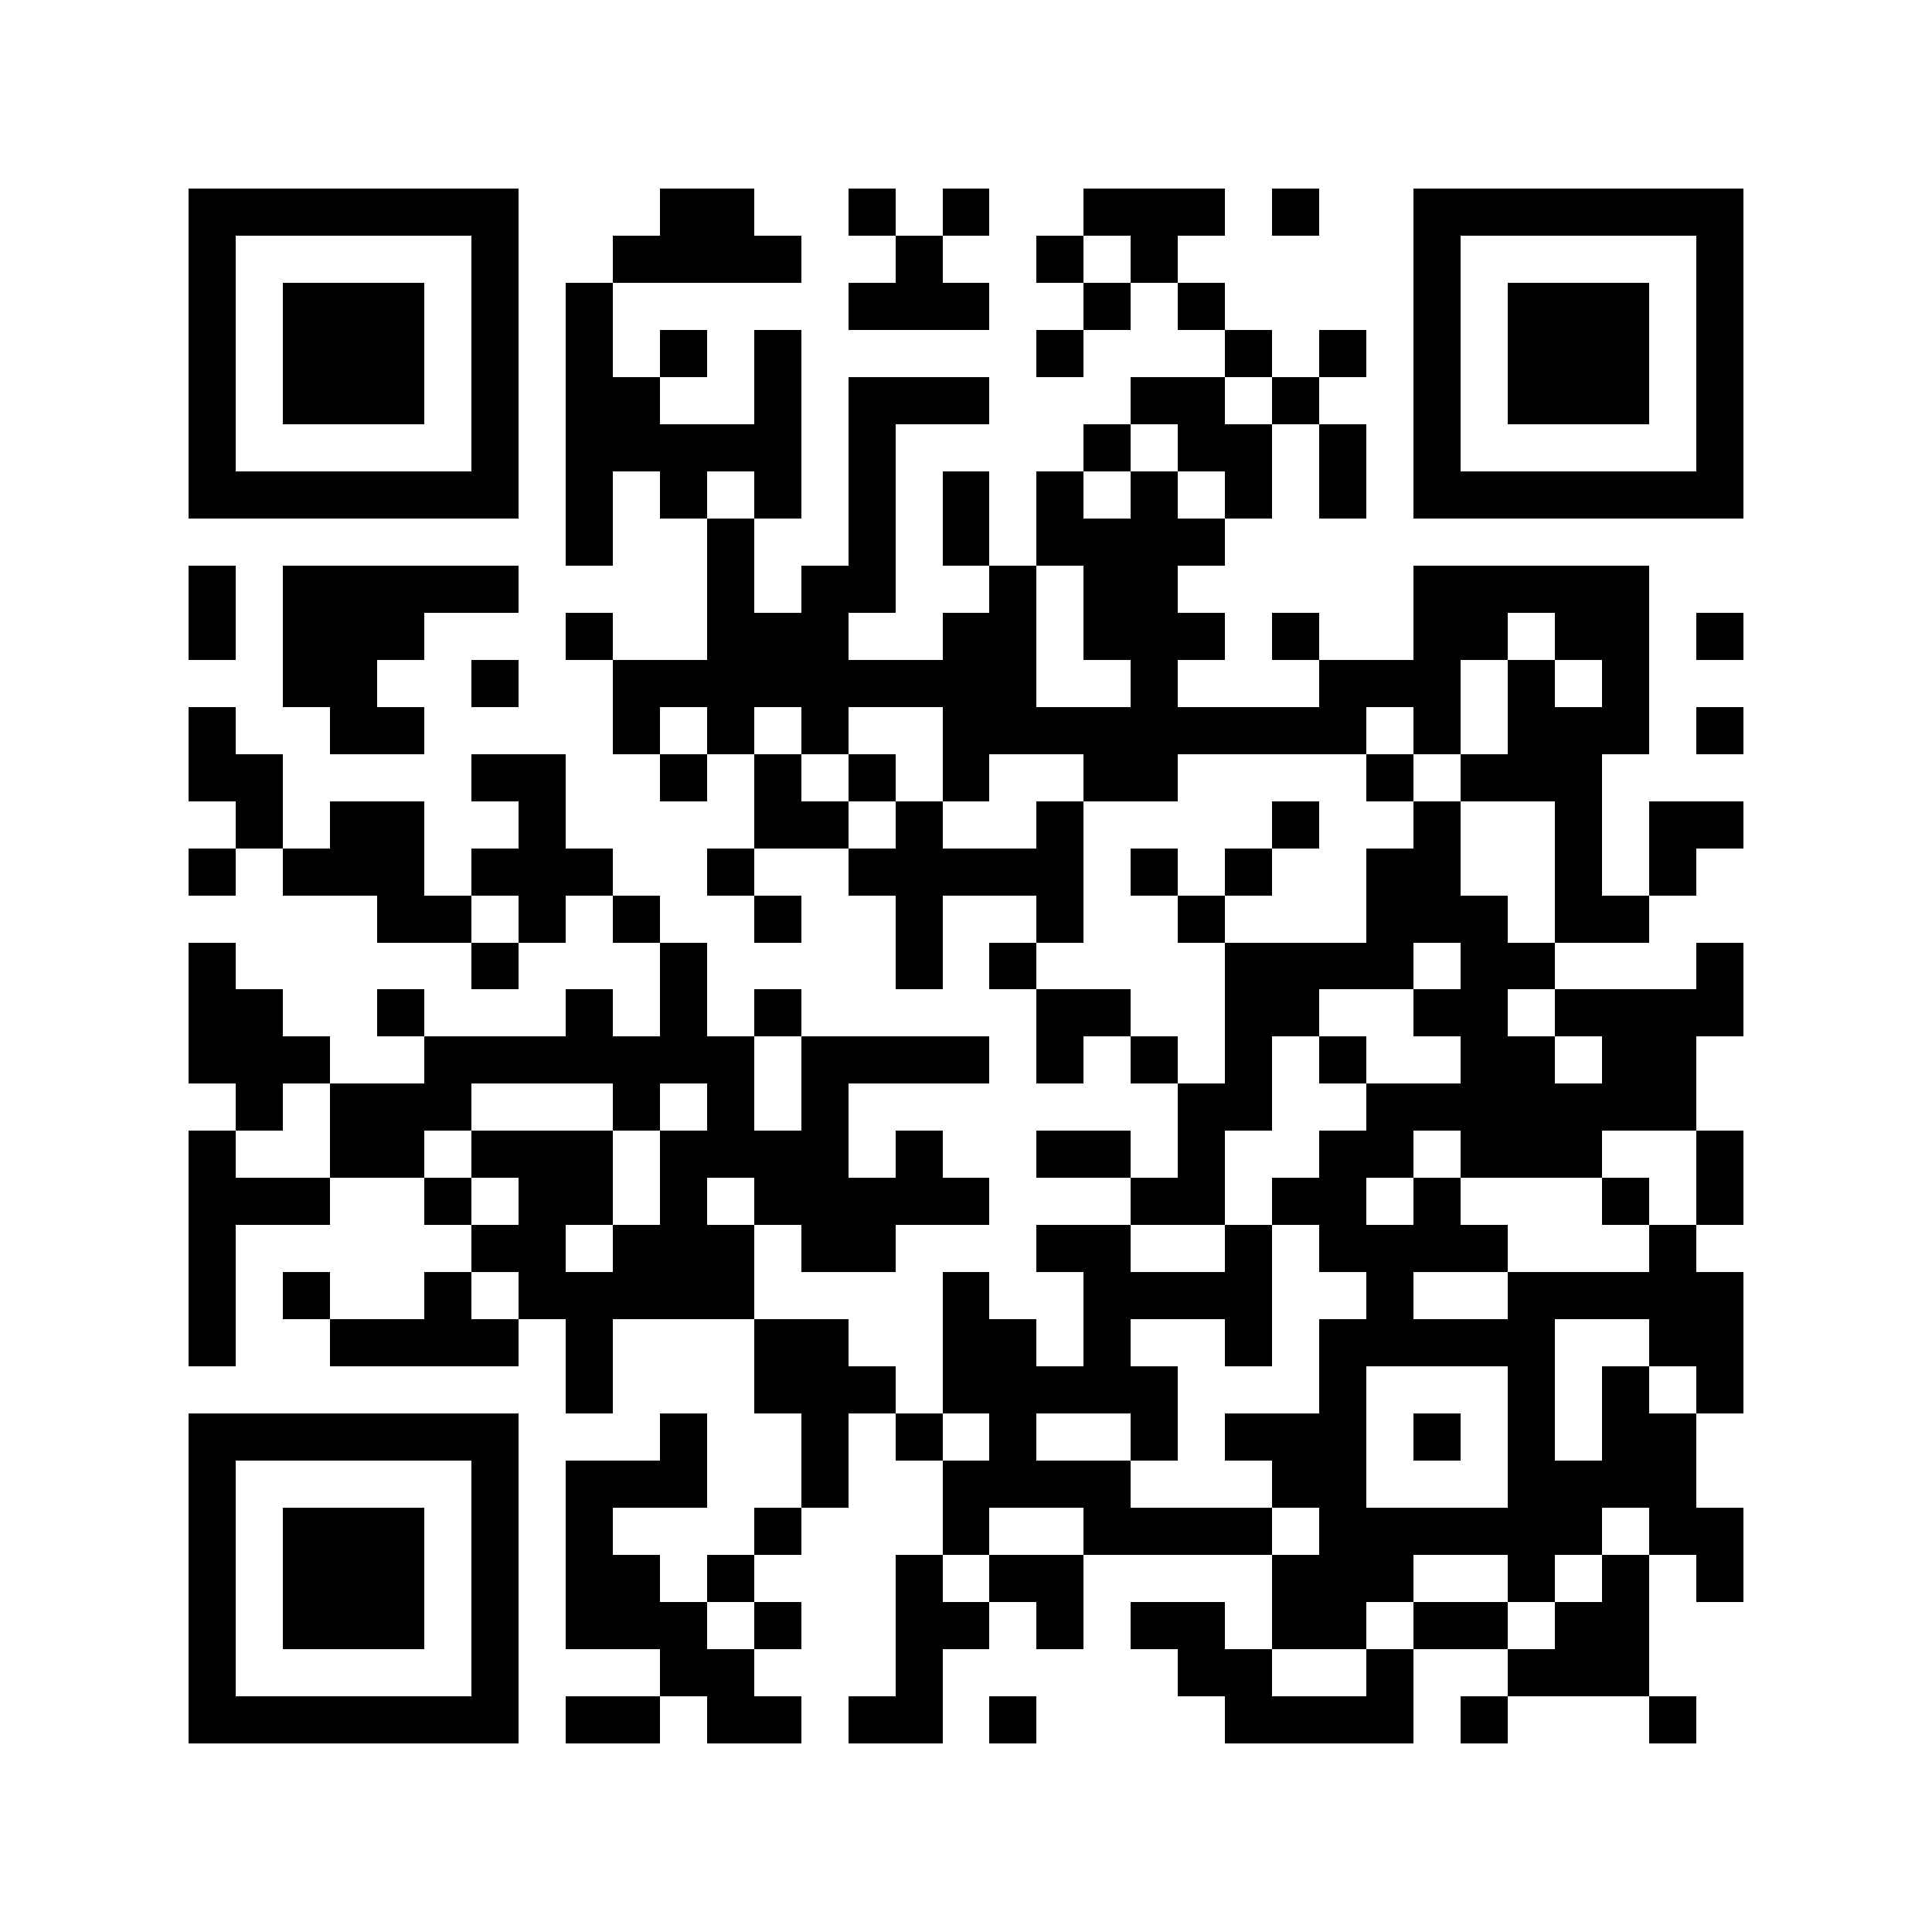 <svg xmlns="http://www.w3.org/2000/svg" width="150" height="150" viewBox="0 0 41 41" shape-rendering="crispEdges"><path fill="#ffffff" d="M0 0h41v41H0z"/><path stroke="#000000" d="M4 4.5h7m3 0h2m2 0h1m1 0h1m2 0h3m1 0h1m2 0h7M4 5.5h1m5 0h1m2 0h4m2 0h1m2 0h1m1 0h1m5 0h1m5 0h1M4 6.5h1m1 0h3m1 0h1m1 0h1m5 0h3m2 0h1m1 0h1m4 0h1m1 0h3m1 0h1M4 7.5h1m1 0h3m1 0h1m1 0h1m1 0h1m1 0h1m5 0h1m3 0h1m1 0h1m1 0h1m1 0h3m1 0h1M4 8.5h1m1 0h3m1 0h1m1 0h2m2 0h1m1 0h3m3 0h2m1 0h1m2 0h1m1 0h3m1 0h1M4 9.5h1m5 0h1m1 0h5m1 0h1m4 0h1m1 0h2m1 0h1m1 0h1m5 0h1M4 10.5h7m1 0h1m1 0h1m1 0h1m1 0h1m1 0h1m1 0h1m1 0h1m1 0h1m1 0h1m1 0h7M12 11.5h1m2 0h1m2 0h1m1 0h1m1 0h4M4 12.5h1m1 0h5m4 0h1m1 0h2m2 0h1m1 0h2m5 0h5M4 13.5h1m1 0h3m3 0h1m2 0h3m2 0h2m1 0h3m1 0h1m2 0h2m1 0h2m1 0h1M6 14.5h2m2 0h1m2 0h9m2 0h1m3 0h3m1 0h1m1 0h1M4 15.5h1m2 0h2m4 0h1m1 0h1m1 0h1m2 0h9m1 0h1m1 0h3m1 0h1M4 16.5h2m4 0h2m2 0h1m1 0h1m1 0h1m1 0h1m2 0h2m4 0h1m1 0h3M5 17.5h1m1 0h2m2 0h1m4 0h2m1 0h1m2 0h1m4 0h1m2 0h1m2 0h1m1 0h2M4 18.5h1m1 0h3m1 0h3m2 0h1m2 0h5m1 0h1m1 0h1m2 0h2m2 0h1m1 0h1M8 19.5h2m1 0h1m1 0h1m2 0h1m2 0h1m2 0h1m2 0h1m3 0h3m1 0h2M4 20.5h1m5 0h1m3 0h1m4 0h1m1 0h1m4 0h4m1 0h2m3 0h1M4 21.5h2m2 0h1m3 0h1m1 0h1m1 0h1m5 0h2m2 0h2m2 0h2m1 0h4M4 22.5h3m2 0h7m1 0h4m1 0h1m1 0h1m1 0h1m1 0h1m2 0h2m1 0h2M5 23.5h1m1 0h3m3 0h1m1 0h1m1 0h1m7 0h2m2 0h7M4 24.5h1m2 0h2m1 0h3m1 0h4m1 0h1m2 0h2m1 0h1m2 0h2m1 0h3m2 0h1M4 25.5h3m2 0h1m1 0h2m1 0h1m1 0h5m3 0h2m1 0h2m1 0h1m3 0h1m1 0h1M4 26.5h1m5 0h2m1 0h3m1 0h2m3 0h2m2 0h1m1 0h4m3 0h1M4 27.5h1m1 0h1m2 0h1m1 0h5m4 0h1m2 0h4m2 0h1m2 0h5M4 28.5h1m2 0h4m1 0h1m3 0h2m2 0h2m1 0h1m2 0h1m1 0h5m2 0h2M12 29.5h1m3 0h3m1 0h5m3 0h1m3 0h1m1 0h1m1 0h1M4 30.5h7m3 0h1m2 0h1m1 0h1m1 0h1m2 0h1m1 0h3m1 0h1m1 0h1m1 0h2M4 31.5h1m5 0h1m1 0h3m2 0h1m2 0h4m3 0h2m3 0h4M4 32.5h1m1 0h3m1 0h1m1 0h1m3 0h1m3 0h1m2 0h4m1 0h6m1 0h2M4 33.5h1m1 0h3m1 0h1m1 0h2m1 0h1m3 0h1m1 0h2m4 0h3m2 0h1m1 0h1m1 0h1M4 34.5h1m1 0h3m1 0h1m1 0h3m1 0h1m2 0h2m1 0h1m1 0h2m1 0h2m1 0h2m1 0h2M4 35.5h1m5 0h1m3 0h2m3 0h1m5 0h2m2 0h1m2 0h3M4 36.5h7m1 0h2m1 0h2m1 0h2m1 0h1m4 0h4m1 0h1m3 0h1"/></svg>
